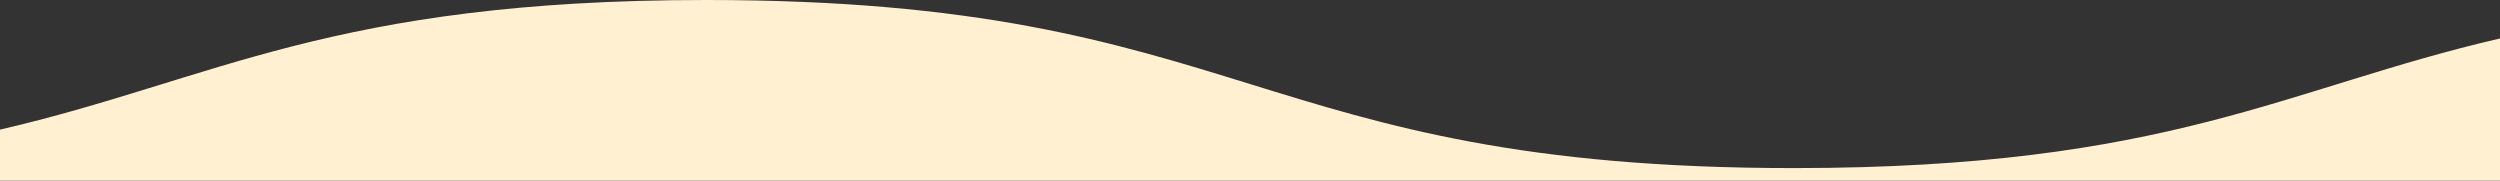 <?xml version="1.0" encoding="UTF-8"?><svg id="_レイヤー_2" xmlns="http://www.w3.org/2000/svg" viewBox="0 0 1450 104.72"><rect x="0" y="0" width="1450" height="104.72" fill="#333333" stroke="none"/><defs><style>.cls-1{fill:#fff0d2;}</style></defs><g id="Design"><path class="cls-1" d="m1040.42,97.49C725,97.49,725,0,409.58,0,191.98,0,124.49,46.4,0,75.18v29.54h1450V22.31c-124.5,28.78-191.98,75.18-409.58,75.18Z"/></g></svg>